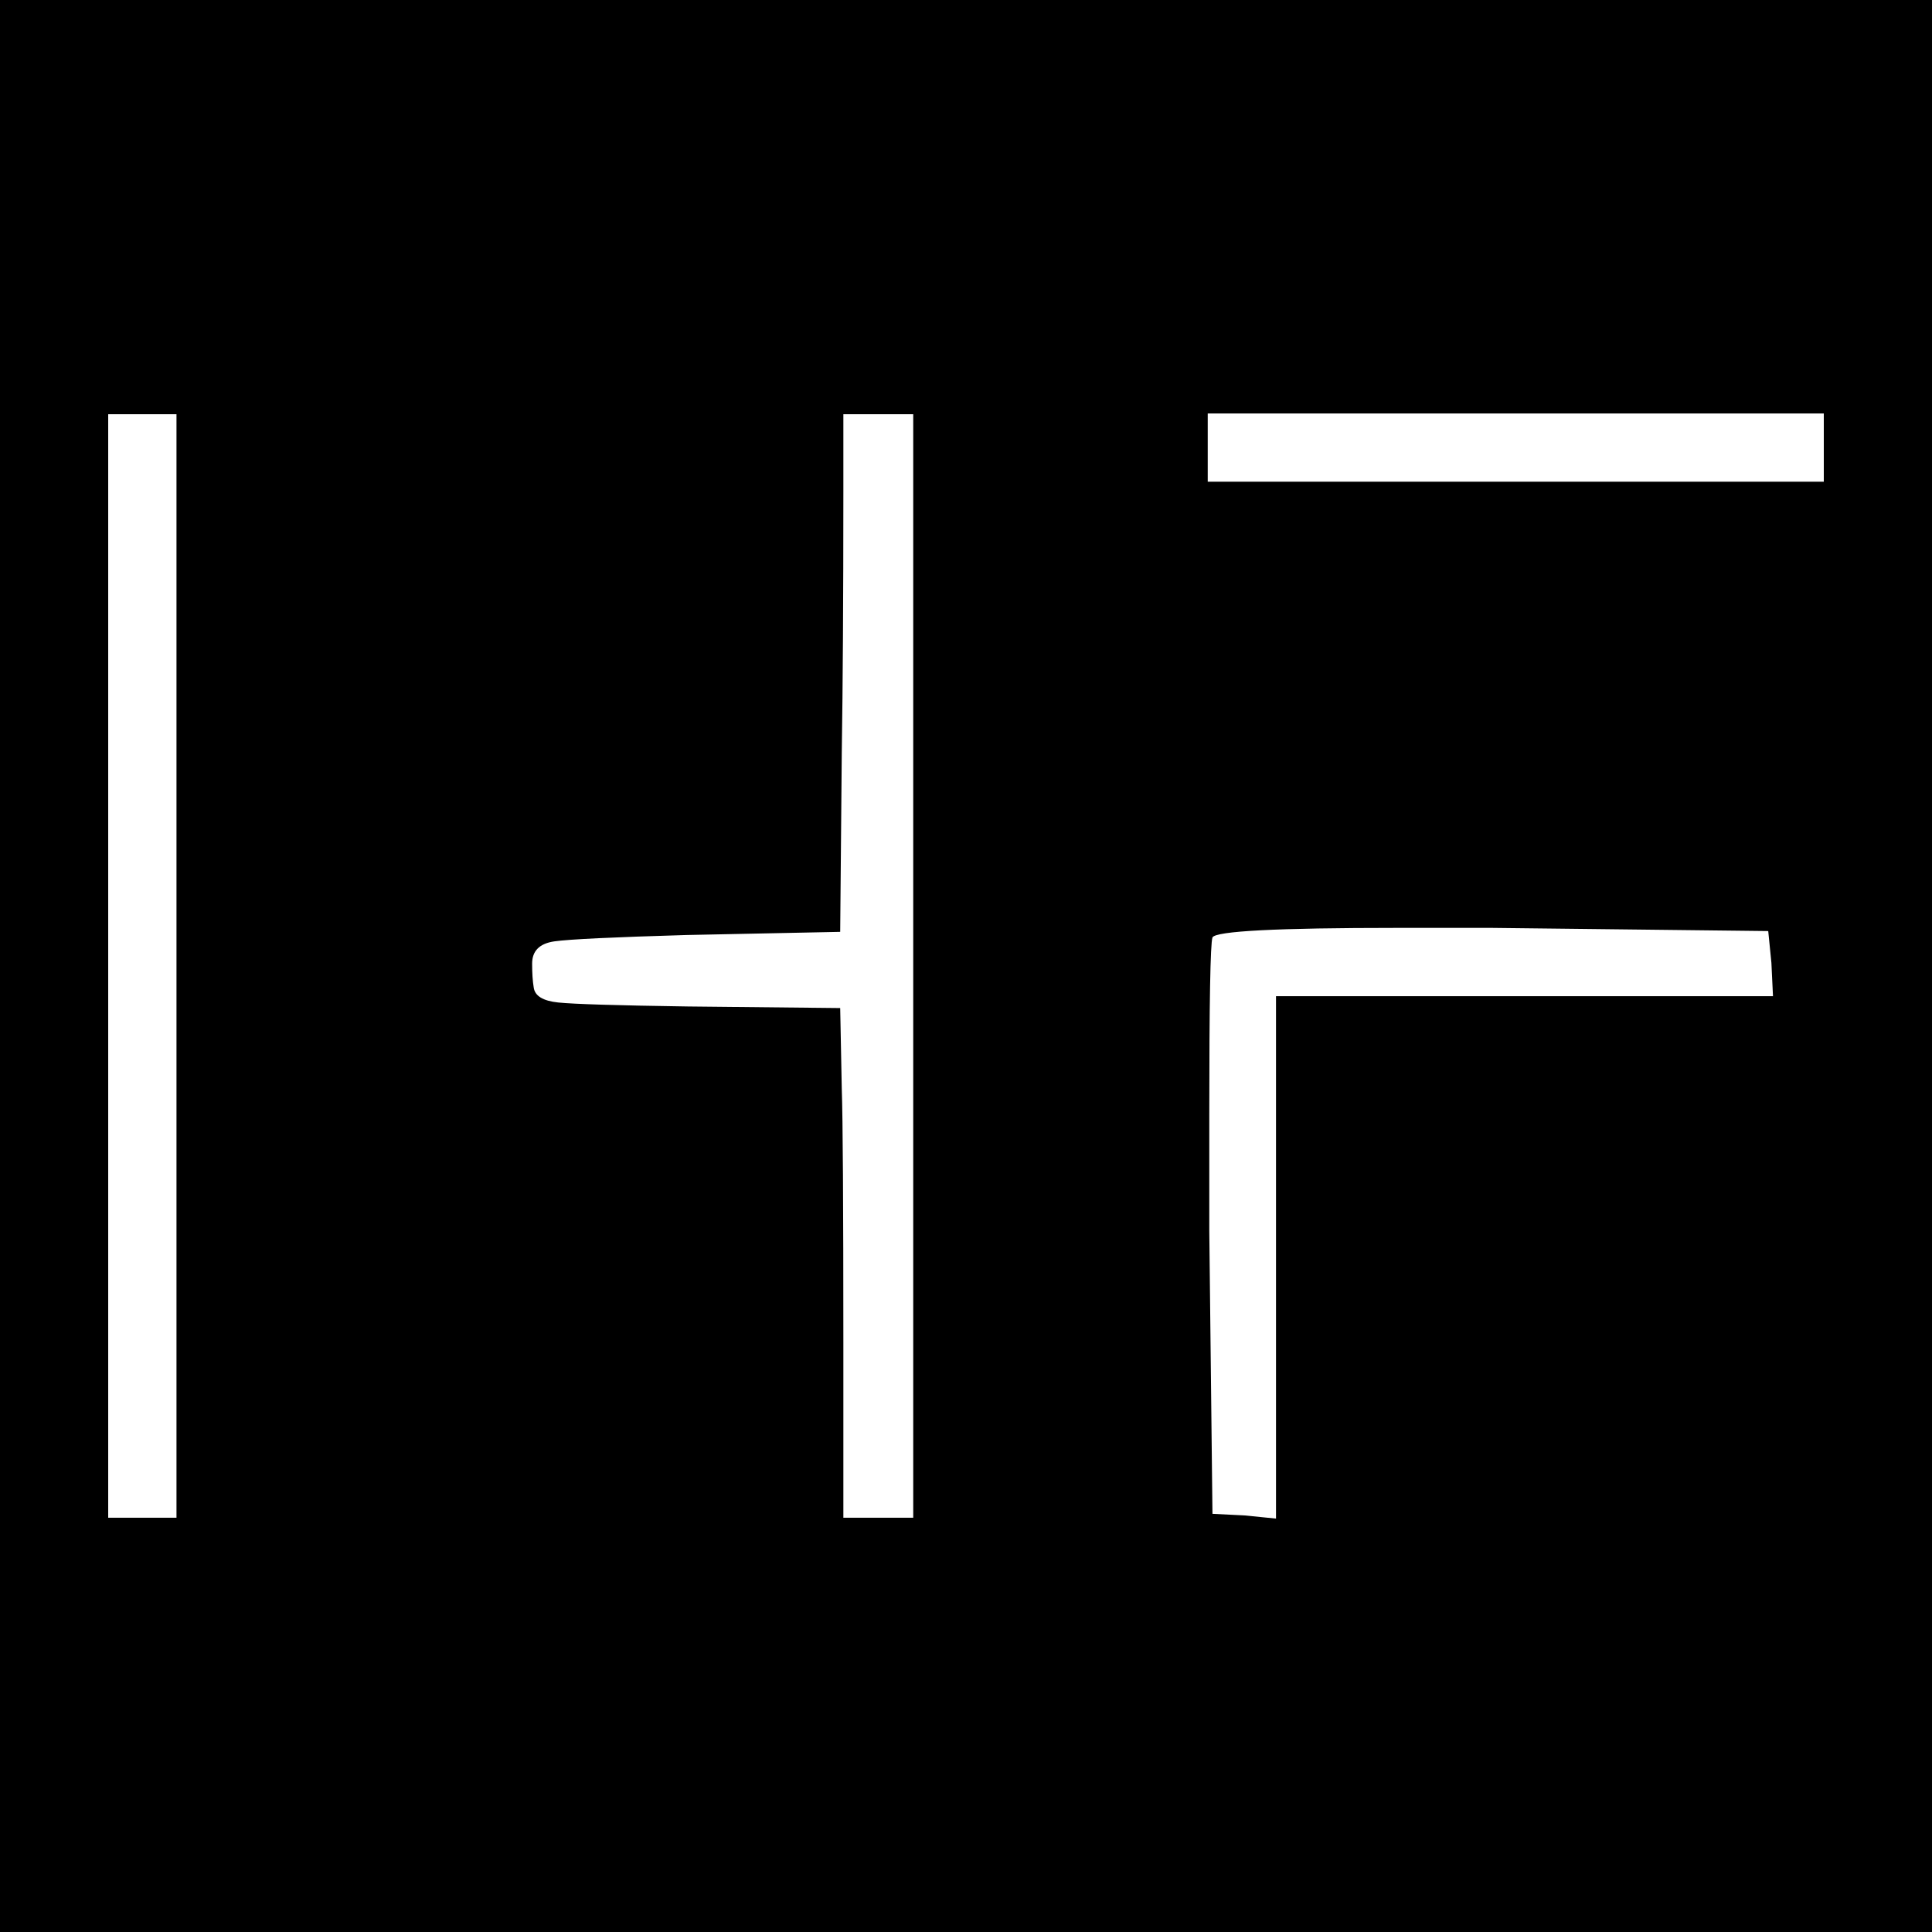 <svg xmlns="http://www.w3.org/2000/svg" id="Layer_1" data-name="Layer 1" viewBox="0 0 1024 1024"><defs><style>.cls-1{fill:#fff}</style></defs><path d="M0 0h1024v1024H0z"/><g id="Layer_1-2" data-name="Layer 1-2"><path d="M57.35 804.44v-584.9h36.19v584.89H57.35ZM447 260.78v-41.24h37.03v584.89H447v-92.57c0-74.07-.29-118.95-.84-134.65l-.84-42.92-80.8-.84c-37.6-.55-60.47-1.26-68.59-2.1-8.13-.84-12.48-3.49-13.05-7.99-.57-3.36-.84-7.57-.84-12.63 0-6.73 3.91-10.66 11.79-11.79 7.86-1.12 31.15-2.23 69.85-3.36l81.64-1.68.84-95.11c.55-35.35.84-81.34.84-138.01ZM640.12 255.32v-36.19h326.53v36.19H640.12Zm2.52 241.53c1.68-3.36 34.22-5.05 97.63-5.05h50.49l146.44 1.68 1.68 16.84.84 17.68H676.31v276.88l-16.84-1.68-16.84-.84-1.68-149.8v-62.28c0-58.92.55-90.05 1.68-93.41v-.02Z" class="cls-1"/></g></svg>